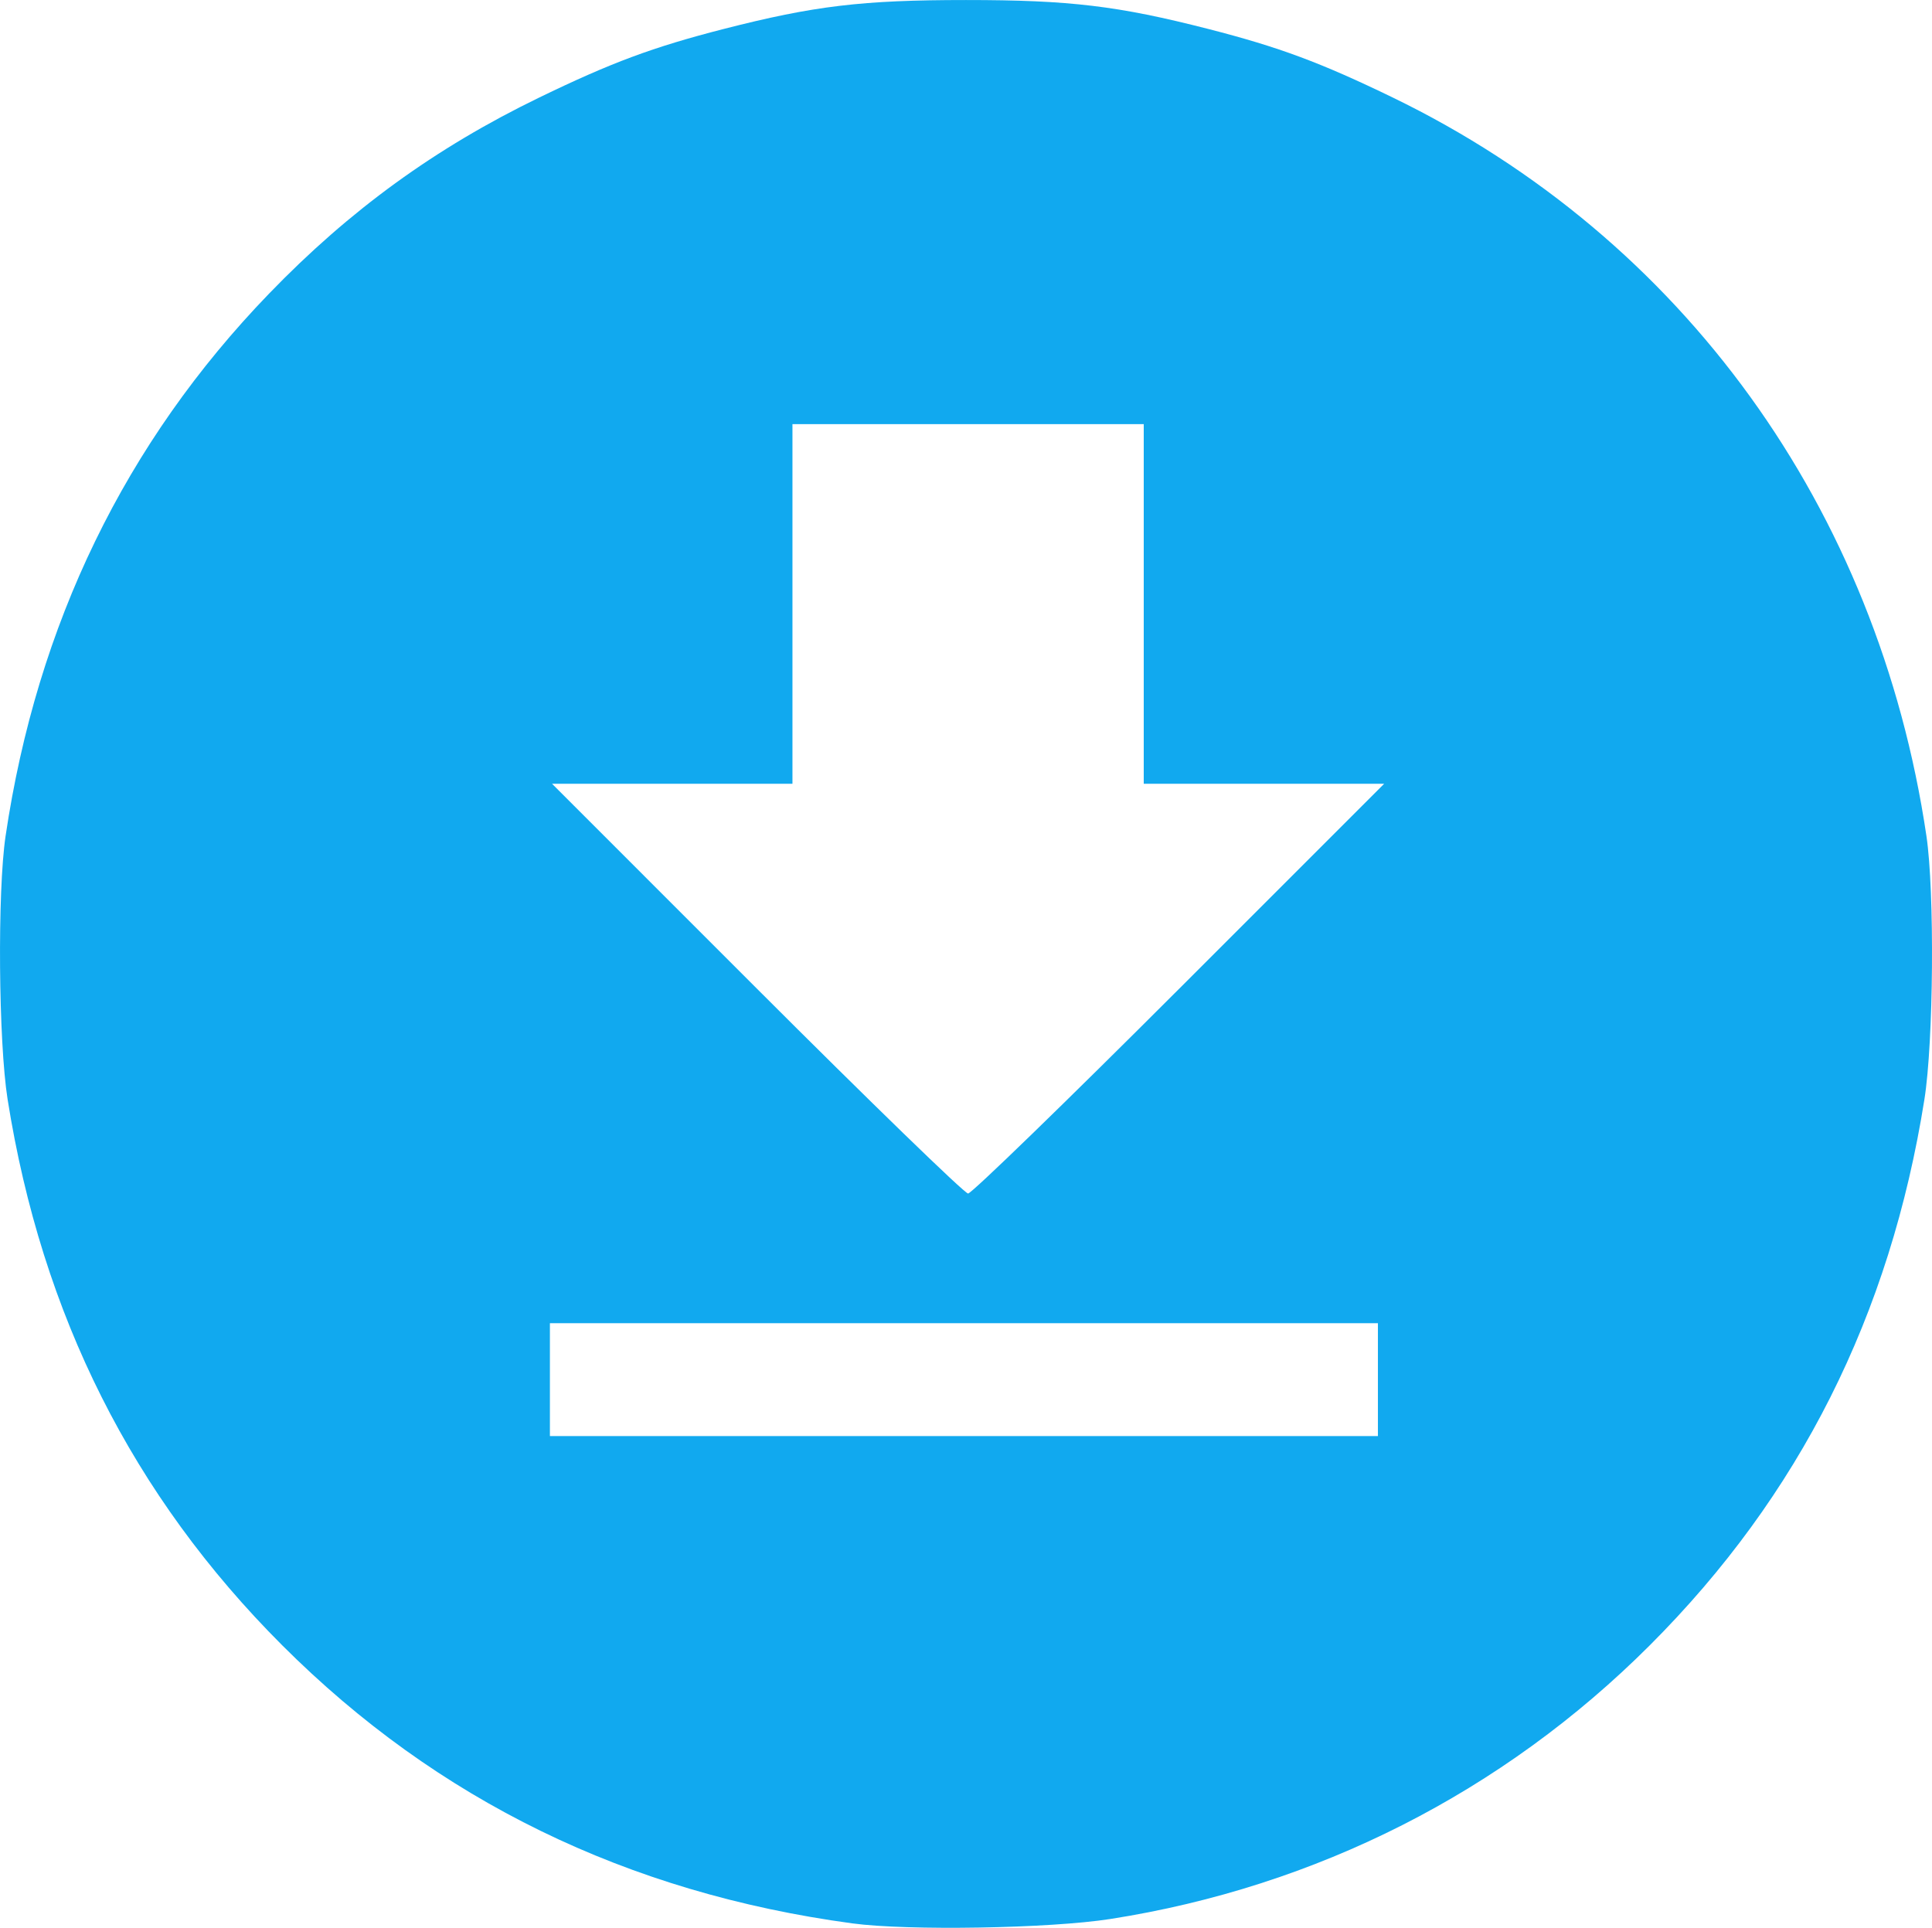 <?xml version="1.0" encoding="UTF-8" standalone="no"?>
<!-- Created with Inkscape (http://www.inkscape.org/) -->

<svg
   xmlns:dc="http://purl.org/dc/elements/1.1/"
   xmlns:cc="http://creativecommons.org/ns#"
   xmlns:rdf="http://www.w3.org/1999/02/22-rdf-syntax-ns#"
   xmlns:svg="http://www.w3.org/2000/svg"
   xmlns="http://www.w3.org/2000/svg"
   xmlns:sodipodi="http://sodipodi.sourceforge.net/DTD/sodipodi-0.dtd"
   xmlns:inkscape="http://www.inkscape.org/namespaces/inkscape"
   width="162.982mm"
   height="162.639mm"
   viewBox="0 0 162.982 162.639"
   version="1.1"
   id="svg8"
   inkscape:version="0.92.3 (2405546, 2018-03-11)"
   sodipodi:docname="download.svg">
  <defs
     id="defs2" />
  <sodipodi:namedview
     id="base"
     pagecolor="#ffffff"
     bordercolor="#666666"
     borderopacity="1.0"
     inkscape:pageopacity="0.0"
     inkscape:pageshadow="2"
     inkscape:zoom="0.49497475"
     inkscape:cx="-337.7861"
     inkscape:cy="207.66576"
     inkscape:document-units="mm"
     inkscape:current-layer="layer1"
     showgrid="false"
     fit-margin-top="0"
     fit-margin-left="0"
     fit-margin-right="0"
     fit-margin-bottom="0"
     inkscape:window-width="1920"
     inkscape:window-height="1017"
     inkscape:window-x="-8"
     inkscape:window-y="-8"
     inkscape:window-maximized="1" />
  <g
     inkscape:label="Layer 1"
     inkscape:groupmode="layer"
     id="layer1"
     transform="translate(11.376,-97.308)">
    <path
       style="fill:#11a9ef;stroke-width:0.353"
       d="m 60.518,259.573 c -18.989,-2.57 -35.016,-10.389 -48.089,-23.462 -12.61,-12.61 -20.276,-27.853 -23.164,-46.06 -0.77,-4.856 -0.867,-17.505 -0.17,-22.21 2.648,-17.868 10.092,-33.197 22.221,-45.755 6.816,-7.058 14.045,-12.305 22.801,-16.551 6.076,-2.946 9.59,-4.253 15.538,-5.778 7.647,-1.961 11.715,-2.447 20.461,-2.447 8.746,0 12.815,0.487 20.461,2.447 5.948,1.525 9.462,2.832 15.538,5.778 24.454,11.858 40.924,34.651 45.022,62.306 0.697,4.705 0.601,17.354 -0.17,22.21 -2.892,18.227 -10.54,33.436 -23.164,46.06 -12.387,12.387 -28.131,20.375 -45.516,23.094 -5.11,0.799 -17.087,1.002 -21.769,0.368 z M 104.864,213.701 v -4.763 H 69.939 35.014 v 4.763 4.763 H 69.939 104.864 Z M 88.107,180.716 105.391,163.43 H 95.25 85.109 V 148.261 133.091 h -14.817 -14.817 v 15.169 15.169 h -10.141 -10.141 l 17.283,17.286 c 9.506,9.507 17.523,17.286 17.815,17.286 0.293,0 8.309,-7.779 17.815,-17.286 z"
       id="path900"
       inkscape:connector-curvature="0" />
  </g>
</svg>
